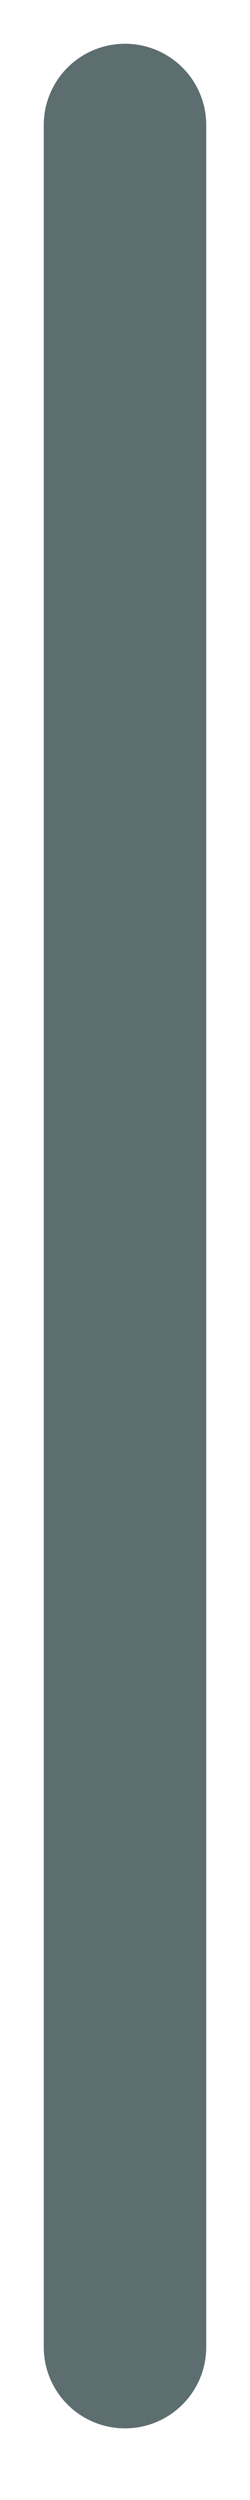 <?xml version="1.0" encoding="utf-8"?>
<svg xmlns="http://www.w3.org/2000/svg" fill="none" height="100%" overflow="visible" preserveAspectRatio="none" style="display: block;" viewBox="0 0 2 20" width="100%">
<path d="M1 18.777V1" id="Vector" stroke="#5D6E71" stroke-linecap="round" stroke-width="1.3"/>
</svg>